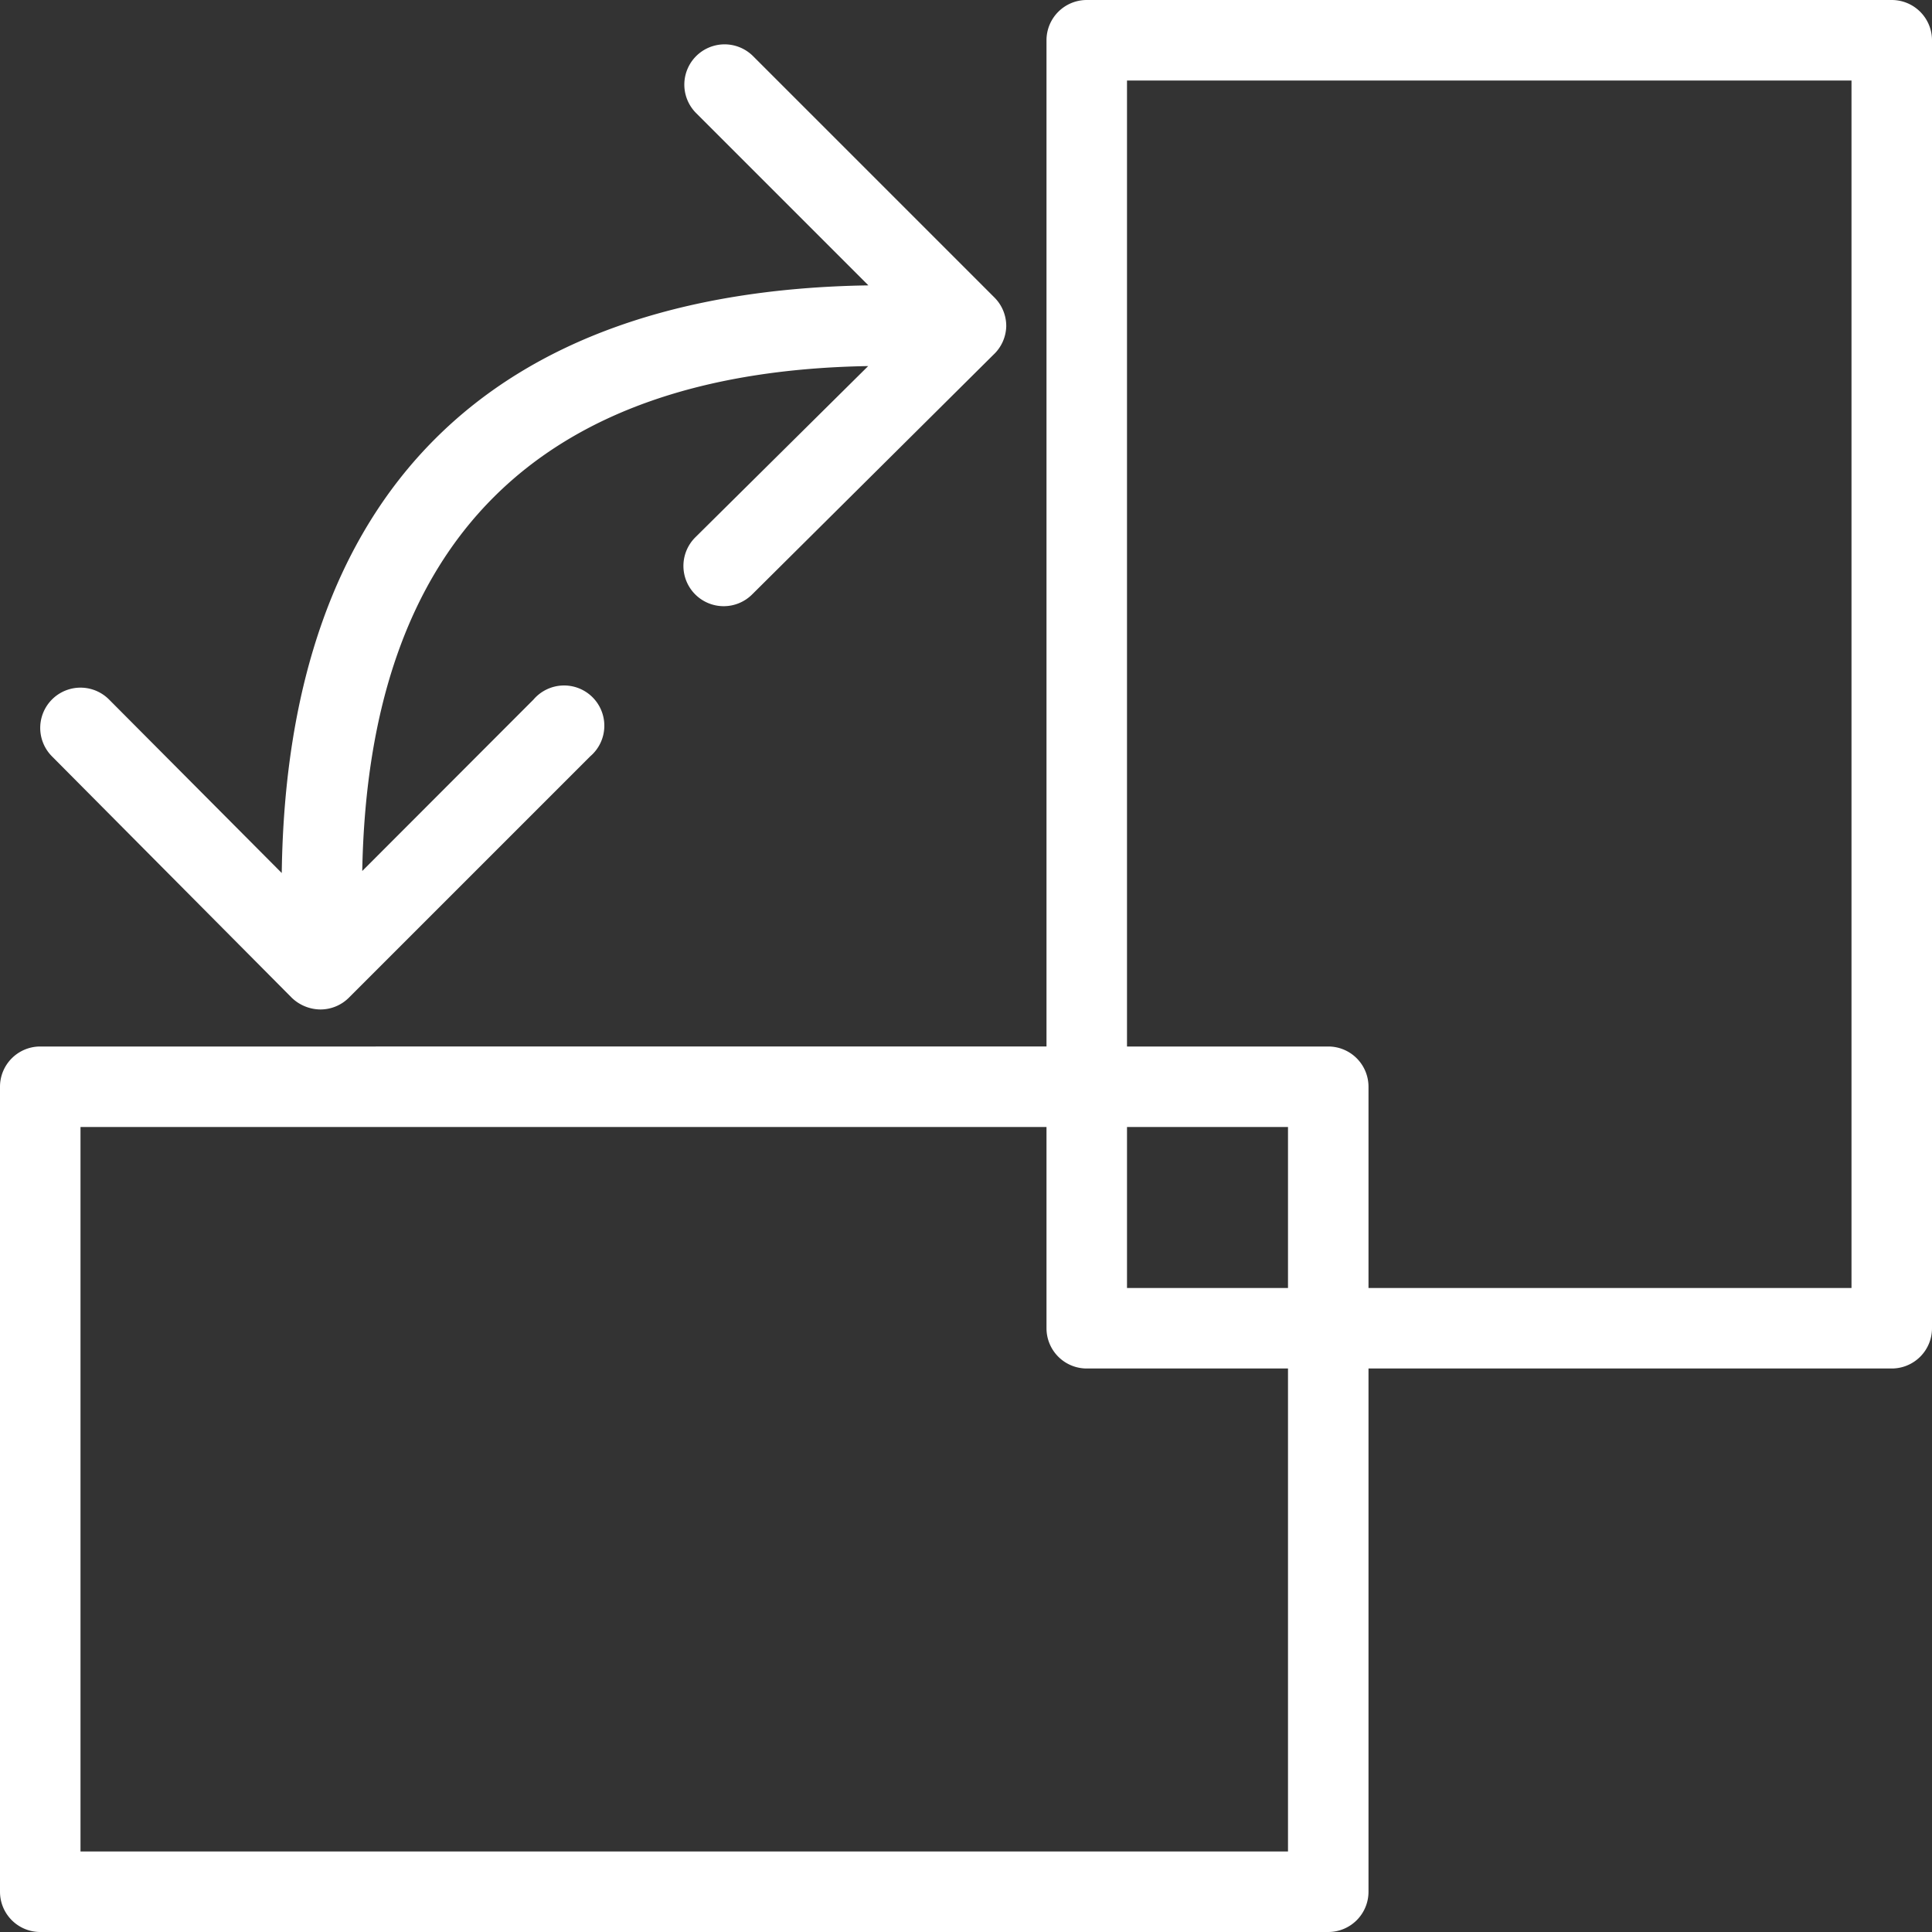 <svg xmlns="http://www.w3.org/2000/svg" id="Layer_1" data-name="Layer 1" viewBox="0 0 96 96"><rect x="0" y="0" width="96" height="96" fill="#333333" stroke="none"/><defs><style>.cls-1{fill:#fff}</style></defs><path d="M52 2v50H2a2 2 0 0 0-2 2v40a2 2 0 0 0 2 2h64a2 2 0 0 0 2-2V68h26a2 2 0 0 0 2-2V2a2 2 0 0 0-2-2H54a2 2 0 0 0-2 2zm12 90H4V56h48v10a2 2 0 0 0 2 2h10zm-8-36h8v8h-8zM92 4v60H68V54a2 2 0 0 0-2-2H56V4z" class="cls-1"/><path d="M29.33 37.58a2 2 0 1 0-2.82-2.82L18 43.28c.3-16.37 8.75-24.81 25.14-25.09l-8.59 8.51a2 2 0 1 0 2.82 2.84l12-11.92a2 2 0 0 0 .63-1.41 2 2 0 0 0-.58-1.42l-12-12a2 2 0 0 0-2.83 2.83l8.56 8.56c-18.85.29-28.9 10.37-29.15 29.2l-8.58-8.62a2 2 0 0 0-2.84 2.82l11.92 12a2.08 2.08 0 0 0 1.42.58 2 2 0 0 0 1.41-.58z" class="cls-1"/></svg>